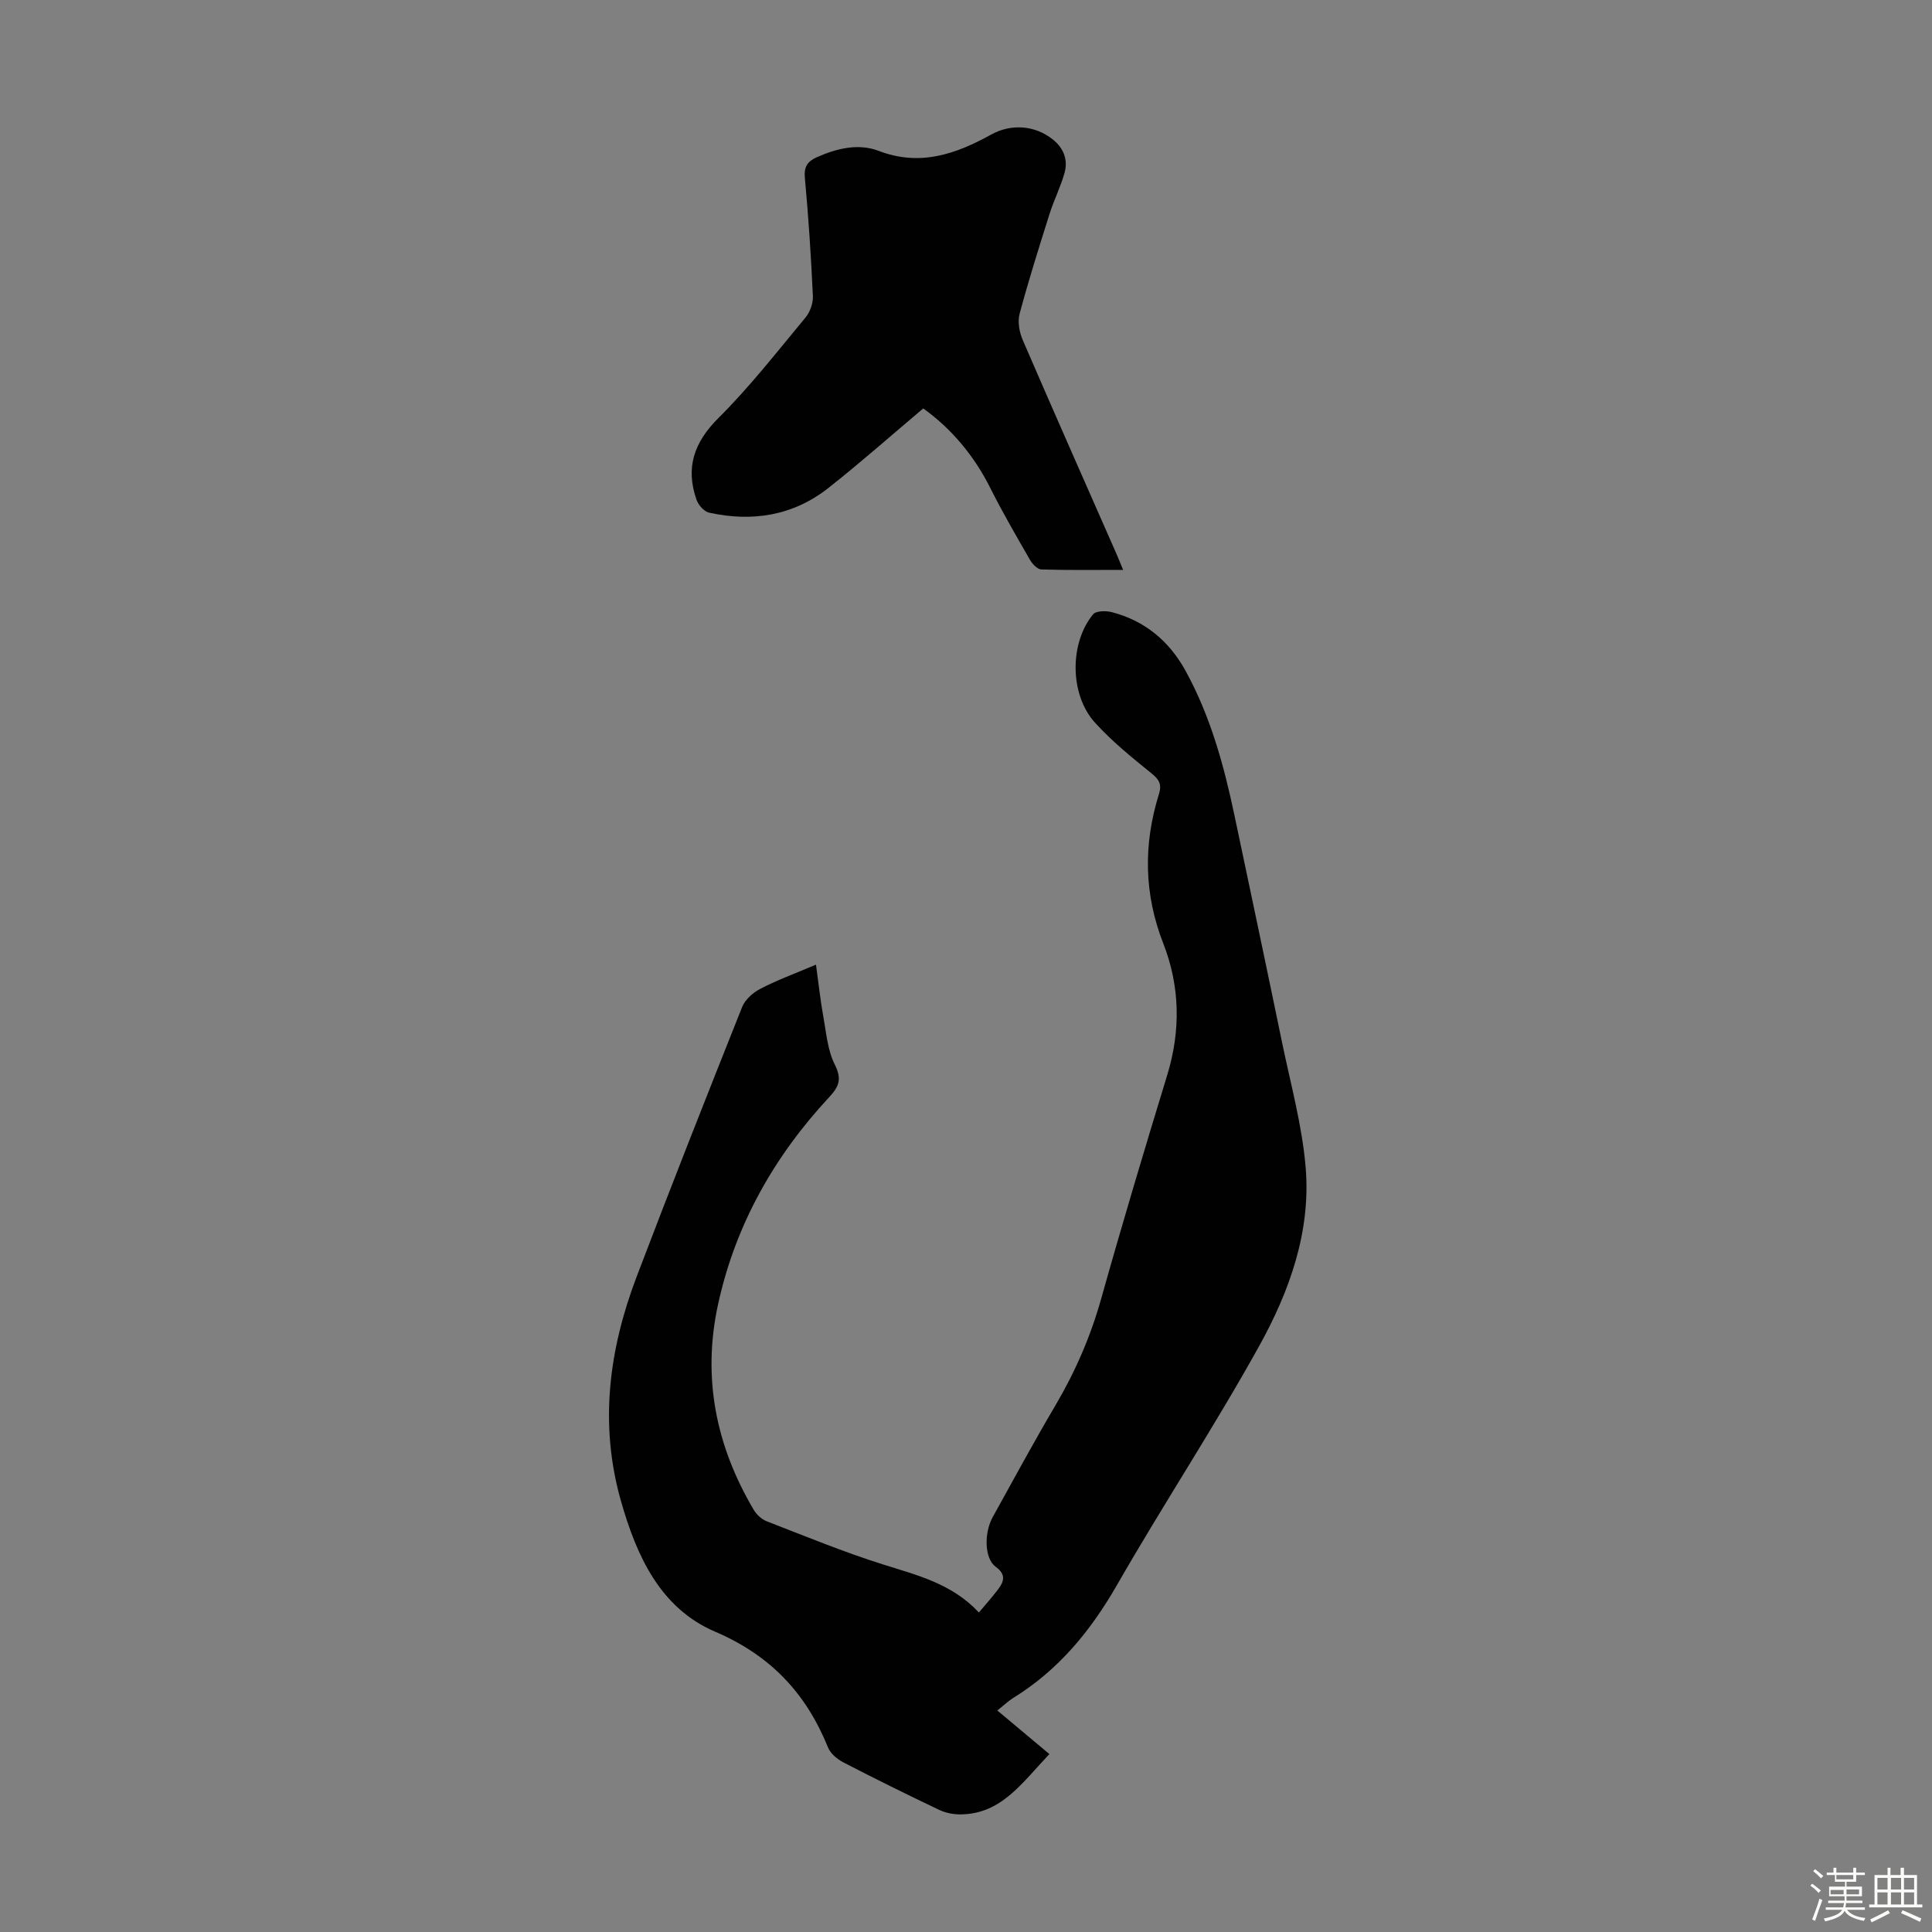 <svg enable-background="new 0 0 400 400" viewBox="0 0 400 400" xmlns="http://www.w3.org/2000/svg"><rect x="0" y="0" width="400" height="400" fill="#808080" stroke="none"/><path d="m374.8 390.4.4-.4c.7.5 1.3 1 1.8 1.4l-.5.5c-.5-.6-1.1-1.1-1.7-1.5zm1 7.3-.6-.3c.5-1.4 1.1-2.8 1.5-4.3.2.1.4.2.6.3-.5 1.3-1 2.8-1.5 4.3zm-.4-10.3.4-.4c.4.3 1 .8 1.7 1.4l-.5.5c-.4-.5-1-1-1.6-1.5zm2.5.3h1.7v-1h.6v1h3.5v-1h.6v1h1.8v.5h-1.8v1.4h-2v1h3.2v2h-3.2v.9h3.3v.5h-3.4c0 .3-.1.6-.1.9h4v.5h-3.7c.7.9 1.9 1.5 3.8 1.7-.1.2-.2.4-.3.6-2.1-.4-3.5-1.1-4-2.1-.4 1-1.8 1.7-4 2.2-.1-.2-.2-.4-.3-.6 2.1-.4 3.4-1 3.8-1.8h-3.4v-.5h3.6c.1-.3.1-.6.2-.9h-3.3v-.5h3.4c0-.3 0-.6 0-.9h-3.2v-2h3.3v-1h-2.1v-1.4h-1.7v-.5zm1.1 3.5v1h2.7c0-.3 0-.4 0-.4 0-.1 0-.2 0-.2 0-.1 0-.2 0-.3h-2.7zm1.2-3v.9h3.5v-.9zm4.7 3h-2.6v.6.4h2.6z" fill="#fbfcfa"/><path d="m393.6 386.7h.6v1.5h2.7v6.1h1.1v.6h-11v-.6h1.1v-6.1h2.7v-1.5h.6v1.5h2.1v-1.5zm-2.7 8.8.4.6c-1.2.6-2.5 1.3-3.8 1.9-.1-.2-.2-.4-.3-.6 1.2-.6 2.5-1.2 3.7-1.9zm-2.2-6.7v2.4h2.1v-2.4zm0 3v2.5h2.1v-2.5zm2.8-3v2.4h2.1v-2.4zm0 3v2.5h2.1v-2.5zm6 6.1c-1.4-.7-2.7-1.3-3.9-1.8l.3-.6c1.5.6 2.7 1.2 3.9 1.7zm-1.2-9.1h-2.1v2.4h2.1zm-2.1 3v2.5h2.1v-2.5z" fill="#fbfcfa"/><g fill="#010101"><path d="m168.94 199.72c.55 3.98.91 7.39 1.52 10.75.61 3.35.88 6.95 2.36 9.91 1.5 2.99.95 4.52-1.15 6.78-11.41 12.27-19.42 26.45-23.01 42.92-3.3 15.16-.43 29.31 7.41 42.54.58.98 1.63 1.94 2.68 2.35 7.99 3.09 15.94 6.37 24.1 8.94 7.06 2.23 14.23 3.95 19.82 9.94 1.43-1.71 2.75-3.18 3.94-4.75 1.28-1.68 1.73-3.12-.49-4.74-2.3-1.68-2.42-6.97-.58-10.28 4.28-7.72 8.48-15.5 12.97-23.1 4.11-6.97 7.27-14.25 9.47-22.07 4.35-15.49 8.96-30.9 13.67-46.29 2.83-9.25 2.67-18.39-.81-27.3-4.01-10.26-4.13-20.5-.91-30.86.66-2.12.06-3.07-1.58-4.39-4.07-3.29-8.18-6.62-11.67-10.48-5.23-5.78-5.27-16.43-.38-22.39.6-.74 2.64-.78 3.85-.47 6.87 1.76 11.94 6.02 15.31 12.16 5.11 9.3 7.9 19.42 10.08 29.72 3.32 15.74 6.65 31.47 9.9 47.23 1.78 8.64 4.18 17.24 4.89 25.97 1.08 13.2-3.36 25.56-9.62 36.85-9.32 16.8-19.91 32.88-29.48 49.55-5.46 9.51-12.12 17.58-21.48 23.35-.94.58-1.75 1.37-3.26 2.58 3.63 3.04 7.12 5.96 10.77 9.02-5.76 6.1-9.97 12.37-18.3 12.49-1.5.02-3.14-.28-4.48-.92-6.66-3.17-13.27-6.43-19.82-9.82-1.29-.67-2.71-1.83-3.22-3.1-4.54-11.22-11.89-19.07-23.39-23.99-11.37-4.87-16.27-15.7-19.51-27.13-4.49-15.85-2.47-31.27 3.26-46.34 7.1-18.69 14.45-37.29 21.85-55.86.61-1.53 2.23-2.97 3.74-3.75 3.41-1.79 7.09-3.13 11.55-5.02z"/><path d="m232.53 117.99c-6.03 0-11.48.08-16.93-.09-.82-.03-1.85-1.13-2.35-1.98-2.84-4.94-5.71-9.87-8.26-14.96-3.39-6.74-8.09-12.27-13.84-16.4-6.6 5.56-12.95 11.19-19.6 16.44-7.31 5.77-15.77 7.12-24.74 5.14-1.03-.23-2.22-1.57-2.6-2.66-2.32-6.63-.55-11.88 4.55-16.95 6.49-6.45 12.15-13.74 18.01-20.79.95-1.14 1.59-2.97 1.53-4.44-.38-8.16-.9-16.31-1.66-24.44-.22-2.38.55-3.45 2.52-4.33 4.13-1.83 8.61-2.88 12.74-1.3 8.58 3.29 15.98.68 23.31-3.37 4.11-2.28 9.04-1.95 12.75 1 2.22 1.76 3.19 4.17 2.46 6.86-.79 2.89-2.18 5.61-3.09 8.47-2.18 6.89-4.36 13.79-6.23 20.77-.44 1.65-.06 3.8.64 5.42 6.37 14.77 12.9 29.47 19.37 44.2.41.91.77 1.84 1.42 3.41z"/></g></svg>